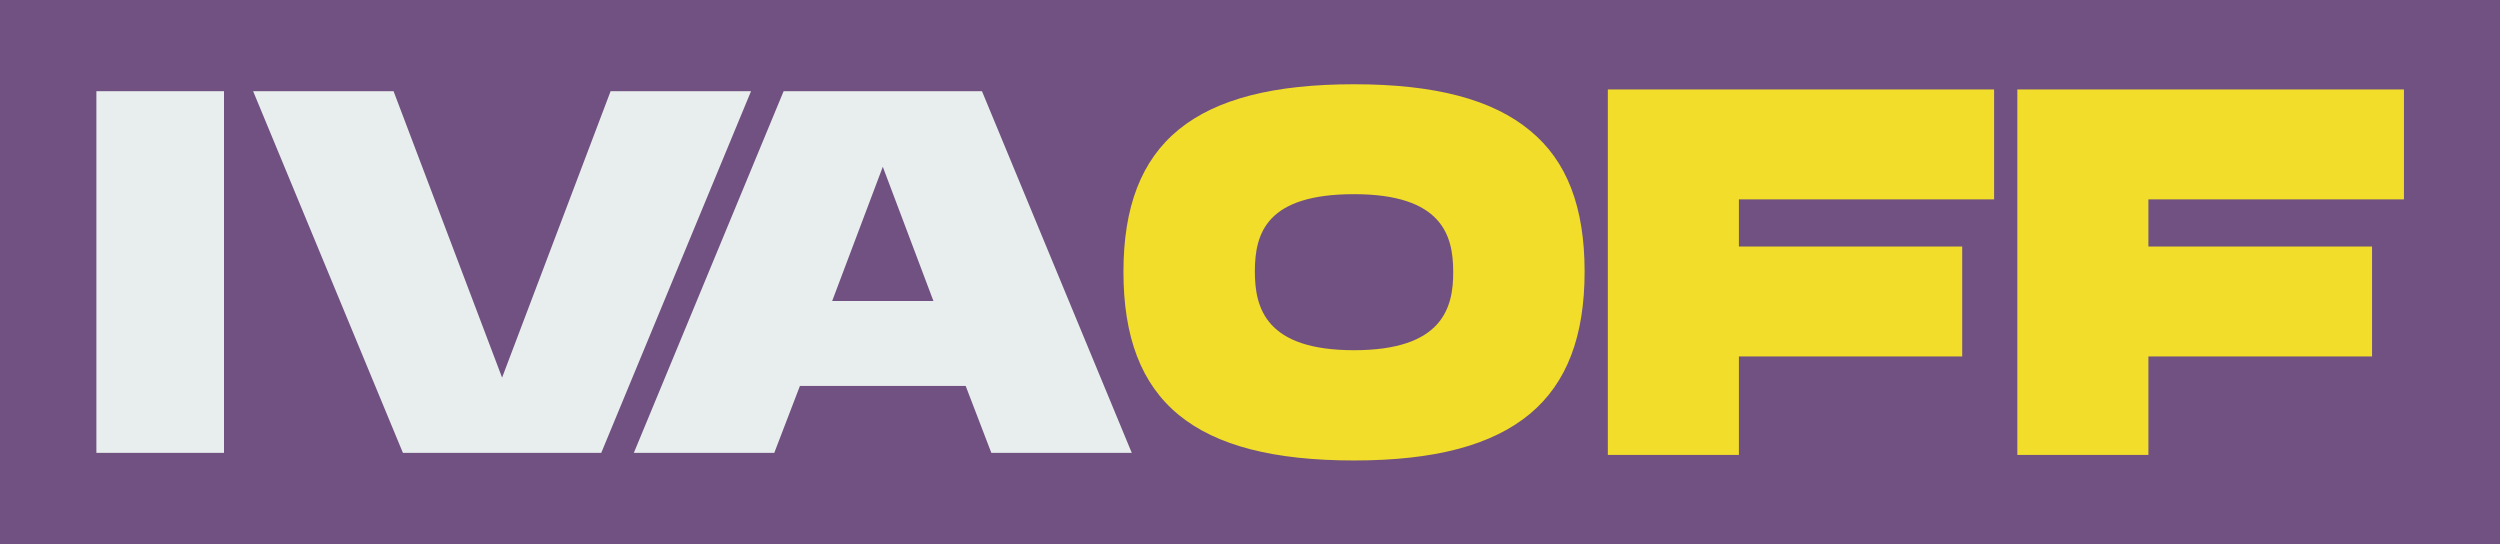 <?xml version="1.0" encoding="utf-8"?>
<!-- Generator: Adobe Illustrator 28.0.0, SVG Export Plug-In . SVG Version: 6.00 Build 0)  -->
<svg version="1.1" id="Capa_1" xmlns="http://www.w3.org/2000/svg" xmlns:xlink="http://www.w3.org/1999/xlink" x="0px" y="0px"
	 viewBox="0 0 721 157" style="enable-background:new 0 0 721 157;" xml:space="preserve">
<style type="text/css">
	.st0{fill:#715181;}
	.st1{fill:#F1DD2A;}
	.st2{fill:#E8EEED;}
</style>
<g>
	<rect x="-10.9" y="-7.3" class="st0" width="742.9" height="171.5"/>
	<g>
		<g>
			<path class="st1" d="M441.3,37.7c-10.8-9-27.4-13.4-50.8-13.4c-46,0-66.5,16.7-66.5,54.1c0,37.6,20.5,54.4,66.5,54.4
				c23.3,0,39.9-4.4,50.8-13.5C451.9,110.4,457,97,457,78.3C457,59.7,451.9,46.4,441.3,37.7z M390.5,101
				c-25.4,0-28.6-12.1-28.6-22.7c0-11.1,3.4-22.3,28.6-22.3c25.4,0,28.6,11.9,28.6,22.3C419.2,88.9,415.9,101,390.5,101z"/>
			<polygon class="st1" points="463.7,131.2 501.5,131.2 501.5,102.8 565.9,102.8 565.9,71.1 501.5,71.1 501.5,57.5 575.1,57.5 
				575.1,25.8 463.7,25.8 			"/>
			<polygon class="st1" points="693.3,57.5 693.3,25.8 581.8,25.8 581.8,131.2 619.6,131.2 619.6,102.8 684.1,102.8 684.1,71.1 
				619.6,71.1 619.6,57.5 			"/>
		</g>
		<g>
			<rect x="27.8" y="26.3" class="st2" width="36.8" height="104.3"/>
			<polygon class="st2" points="176.1,26.3 144.8,108.9 113.5,26.3 73,26.3 116.2,130.6 173.4,130.6 216.6,26.3 			"/>
			<path class="st2" d="M283.2,26.3h-57.2l-43.2,104.3h40.5l7.4-19.3h47.8l7.4,19.3h40.5L283.2,26.3z M240,86.8l14.6-38.7l14.6,38.7
				H240z"/>
		</g>
	</g>
</g>
</svg>
